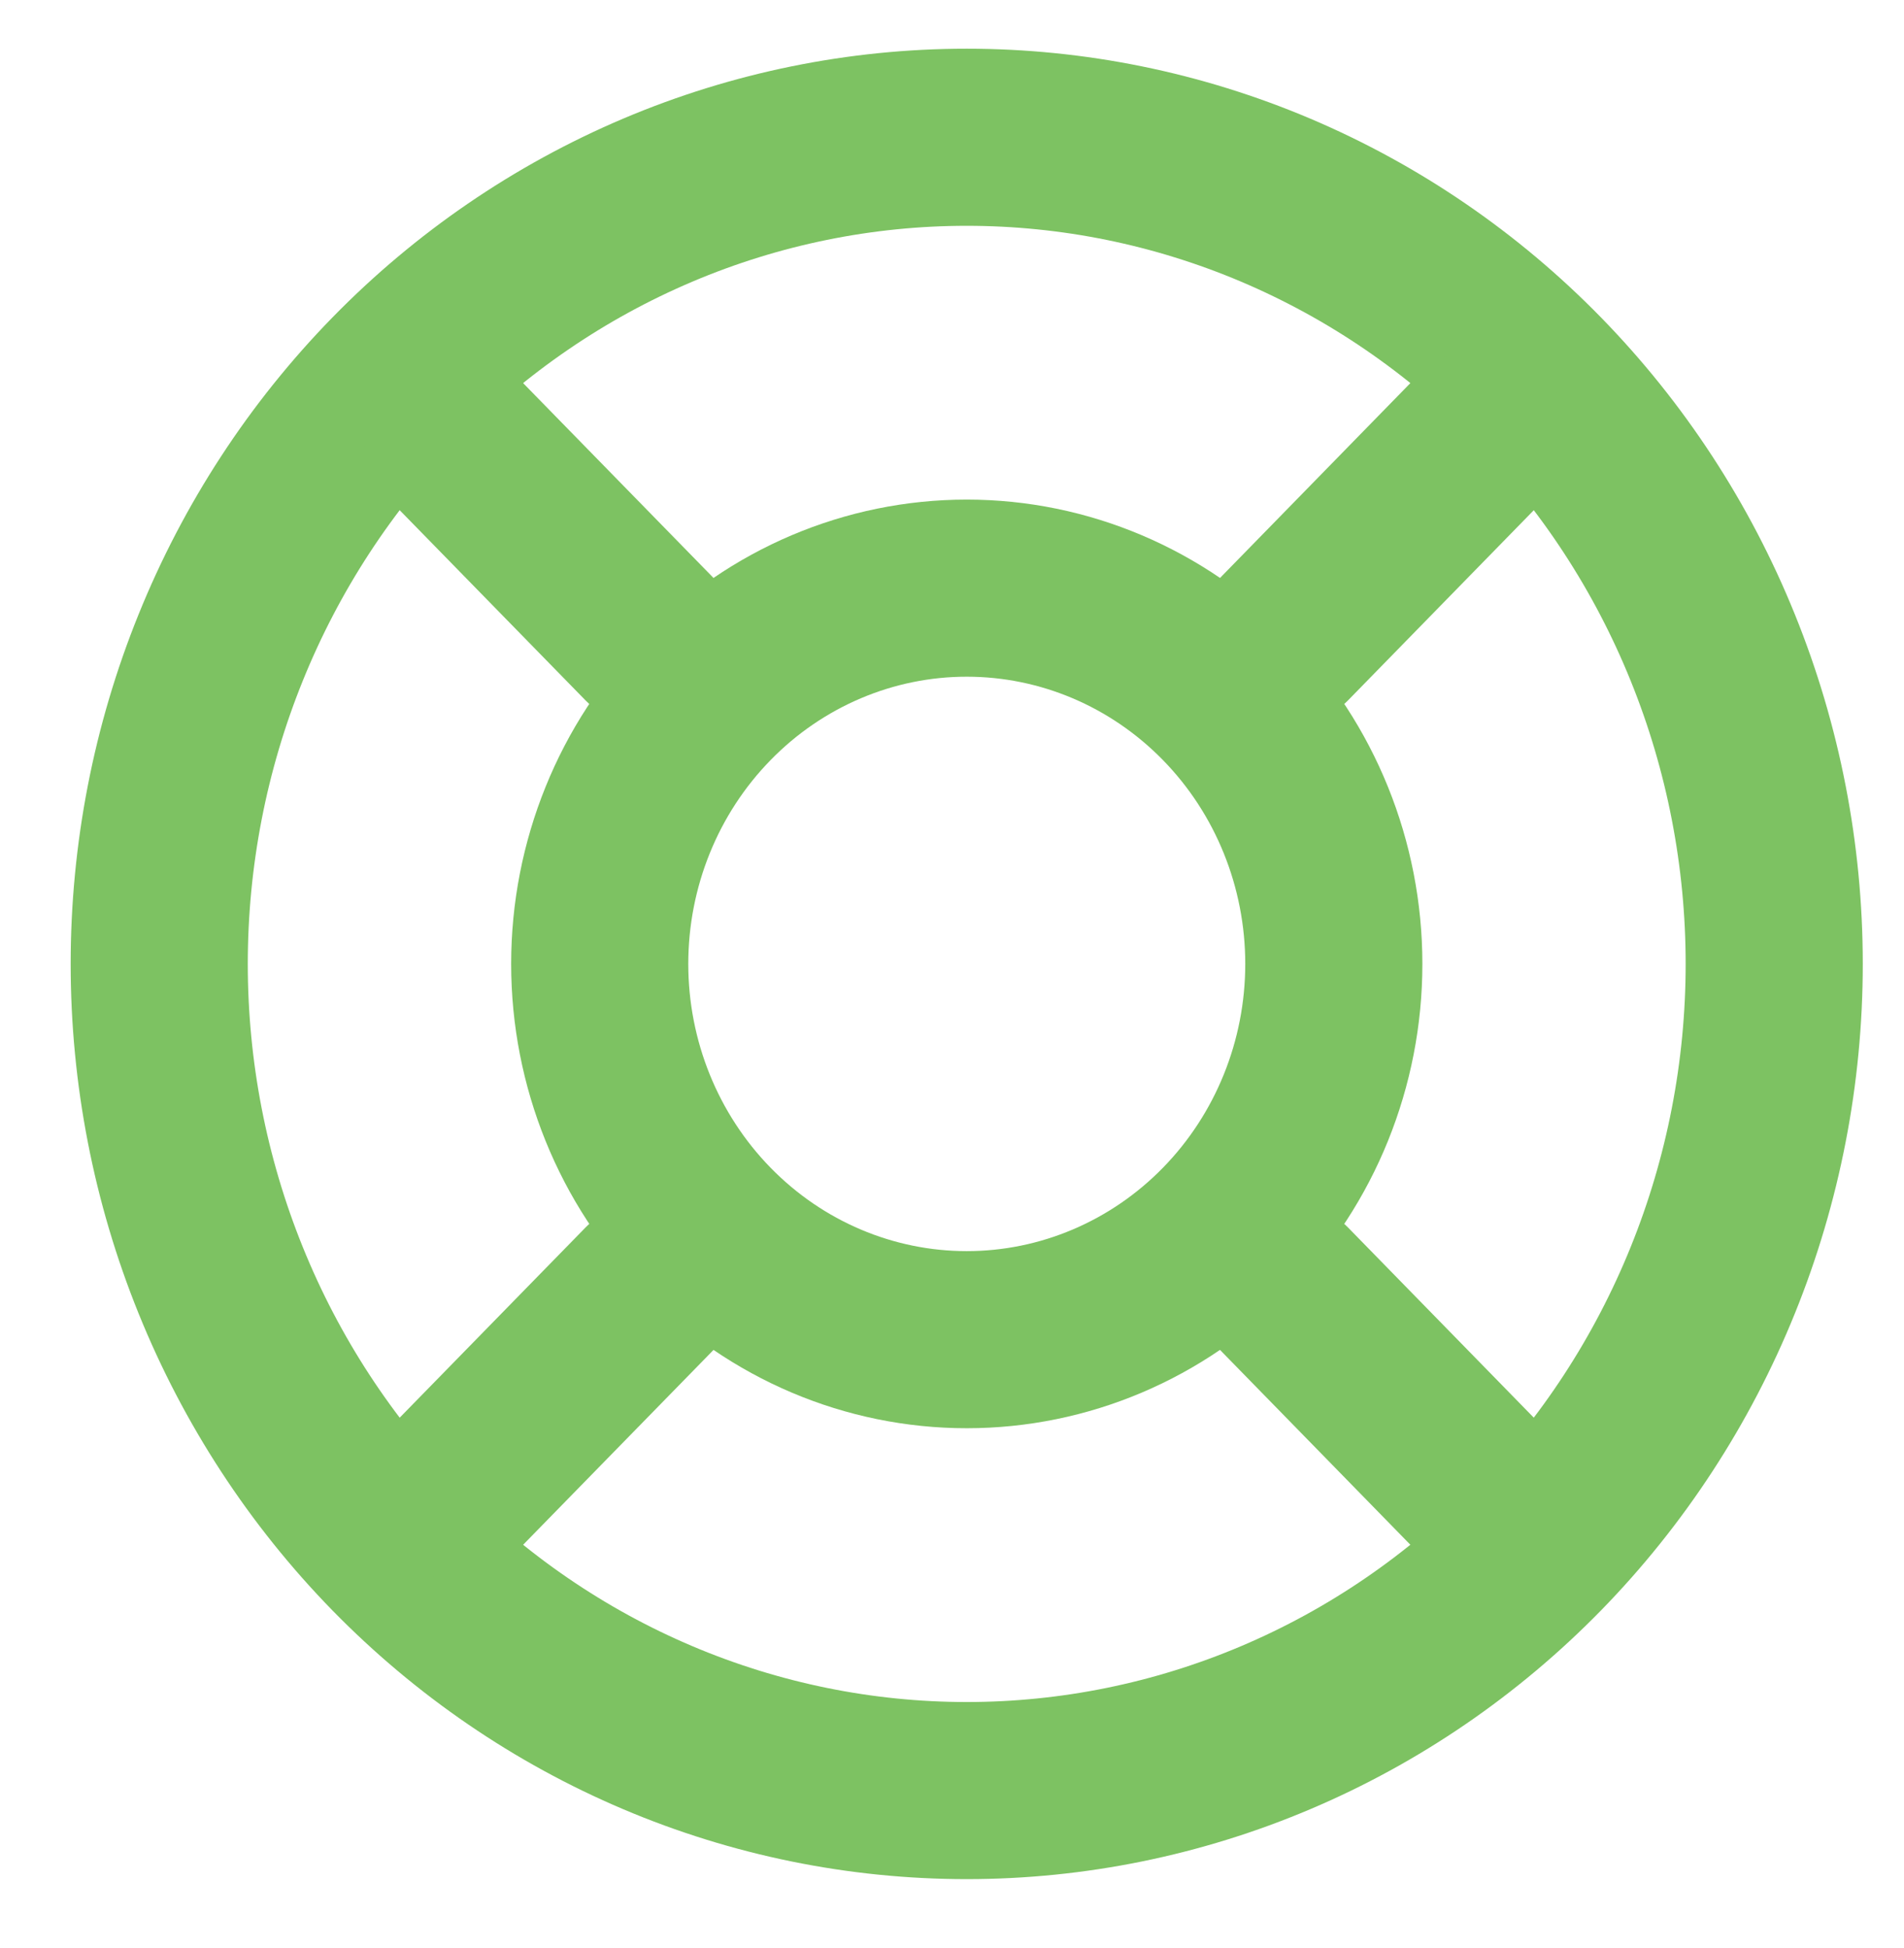 <svg width="43" height="44" viewBox="0 0 43 44" fill="none" xmlns="http://www.w3.org/2000/svg">
<g clip-path="url(#clip0_38_438)">
<path d="M13.544 21.771C13.544 24.022 14.417 26.18 15.972 27.772C17.526 29.364 19.635 30.258 21.833 30.258C24.032 30.258 26.14 29.364 27.695 27.772C29.25 26.18 30.123 24.022 30.123 21.771C30.123 19.52 29.25 17.361 27.695 15.77C26.14 14.178 24.032 13.284 21.833 13.284C19.635 13.284 17.526 14.178 15.972 15.77C14.417 17.361 13.544 19.52 13.544 21.771Z" stroke="#7DC262" stroke-width="4" stroke-linecap="round" stroke-linejoin="round"/>
<path d="M3.596 21.771C3.596 24.223 4.067 26.651 4.984 28.916C5.9 31.181 7.244 33.24 8.937 34.974C10.631 36.707 12.641 38.083 14.854 39.021C17.066 39.959 19.438 40.442 21.832 40.442C24.227 40.442 26.599 39.959 28.811 39.021C31.024 38.083 33.035 36.707 34.728 34.974C36.421 33.24 37.765 31.181 38.681 28.916C39.598 26.651 40.069 24.223 40.069 21.771C40.069 19.319 39.598 16.891 38.681 14.626C37.765 12.361 36.421 10.303 34.728 8.569C33.035 6.835 31.024 5.46 28.811 4.521C26.599 3.583 24.227 3.1 21.832 3.1C19.438 3.1 17.066 3.583 14.854 4.521C12.641 5.46 10.631 6.835 8.937 8.569C7.244 10.303 5.9 12.361 4.984 14.626C4.067 16.891 3.596 19.319 3.596 21.771Z" stroke="#7DC262" stroke-width="4" stroke-linecap="round" stroke-linejoin="round"/>
<path d="M29.018 29.127L33.439 33.653" stroke="#7DC262" stroke-width="4" stroke-linecap="round" stroke-linejoin="round"/>
<path d="M14.649 29.127L10.227 33.653" stroke="#7DC262" stroke-width="4" stroke-linecap="round" stroke-linejoin="round"/>
<path d="M10.227 9.89L14.649 14.416" stroke="#7DC262" stroke-width="4" stroke-linecap="round" stroke-linejoin="round"/>
<path d="M33.439 9.89L29.018 14.416" stroke="#7DC262" stroke-width="4" stroke-linecap="round" stroke-linejoin="round"/>
</g>
<defs>
<clipPath id="clip0_38_438">
<rect width="42" height="43" fill="white" transform="translate(0.833 0.271)"/>
</clipPath>
</defs>
</svg>
